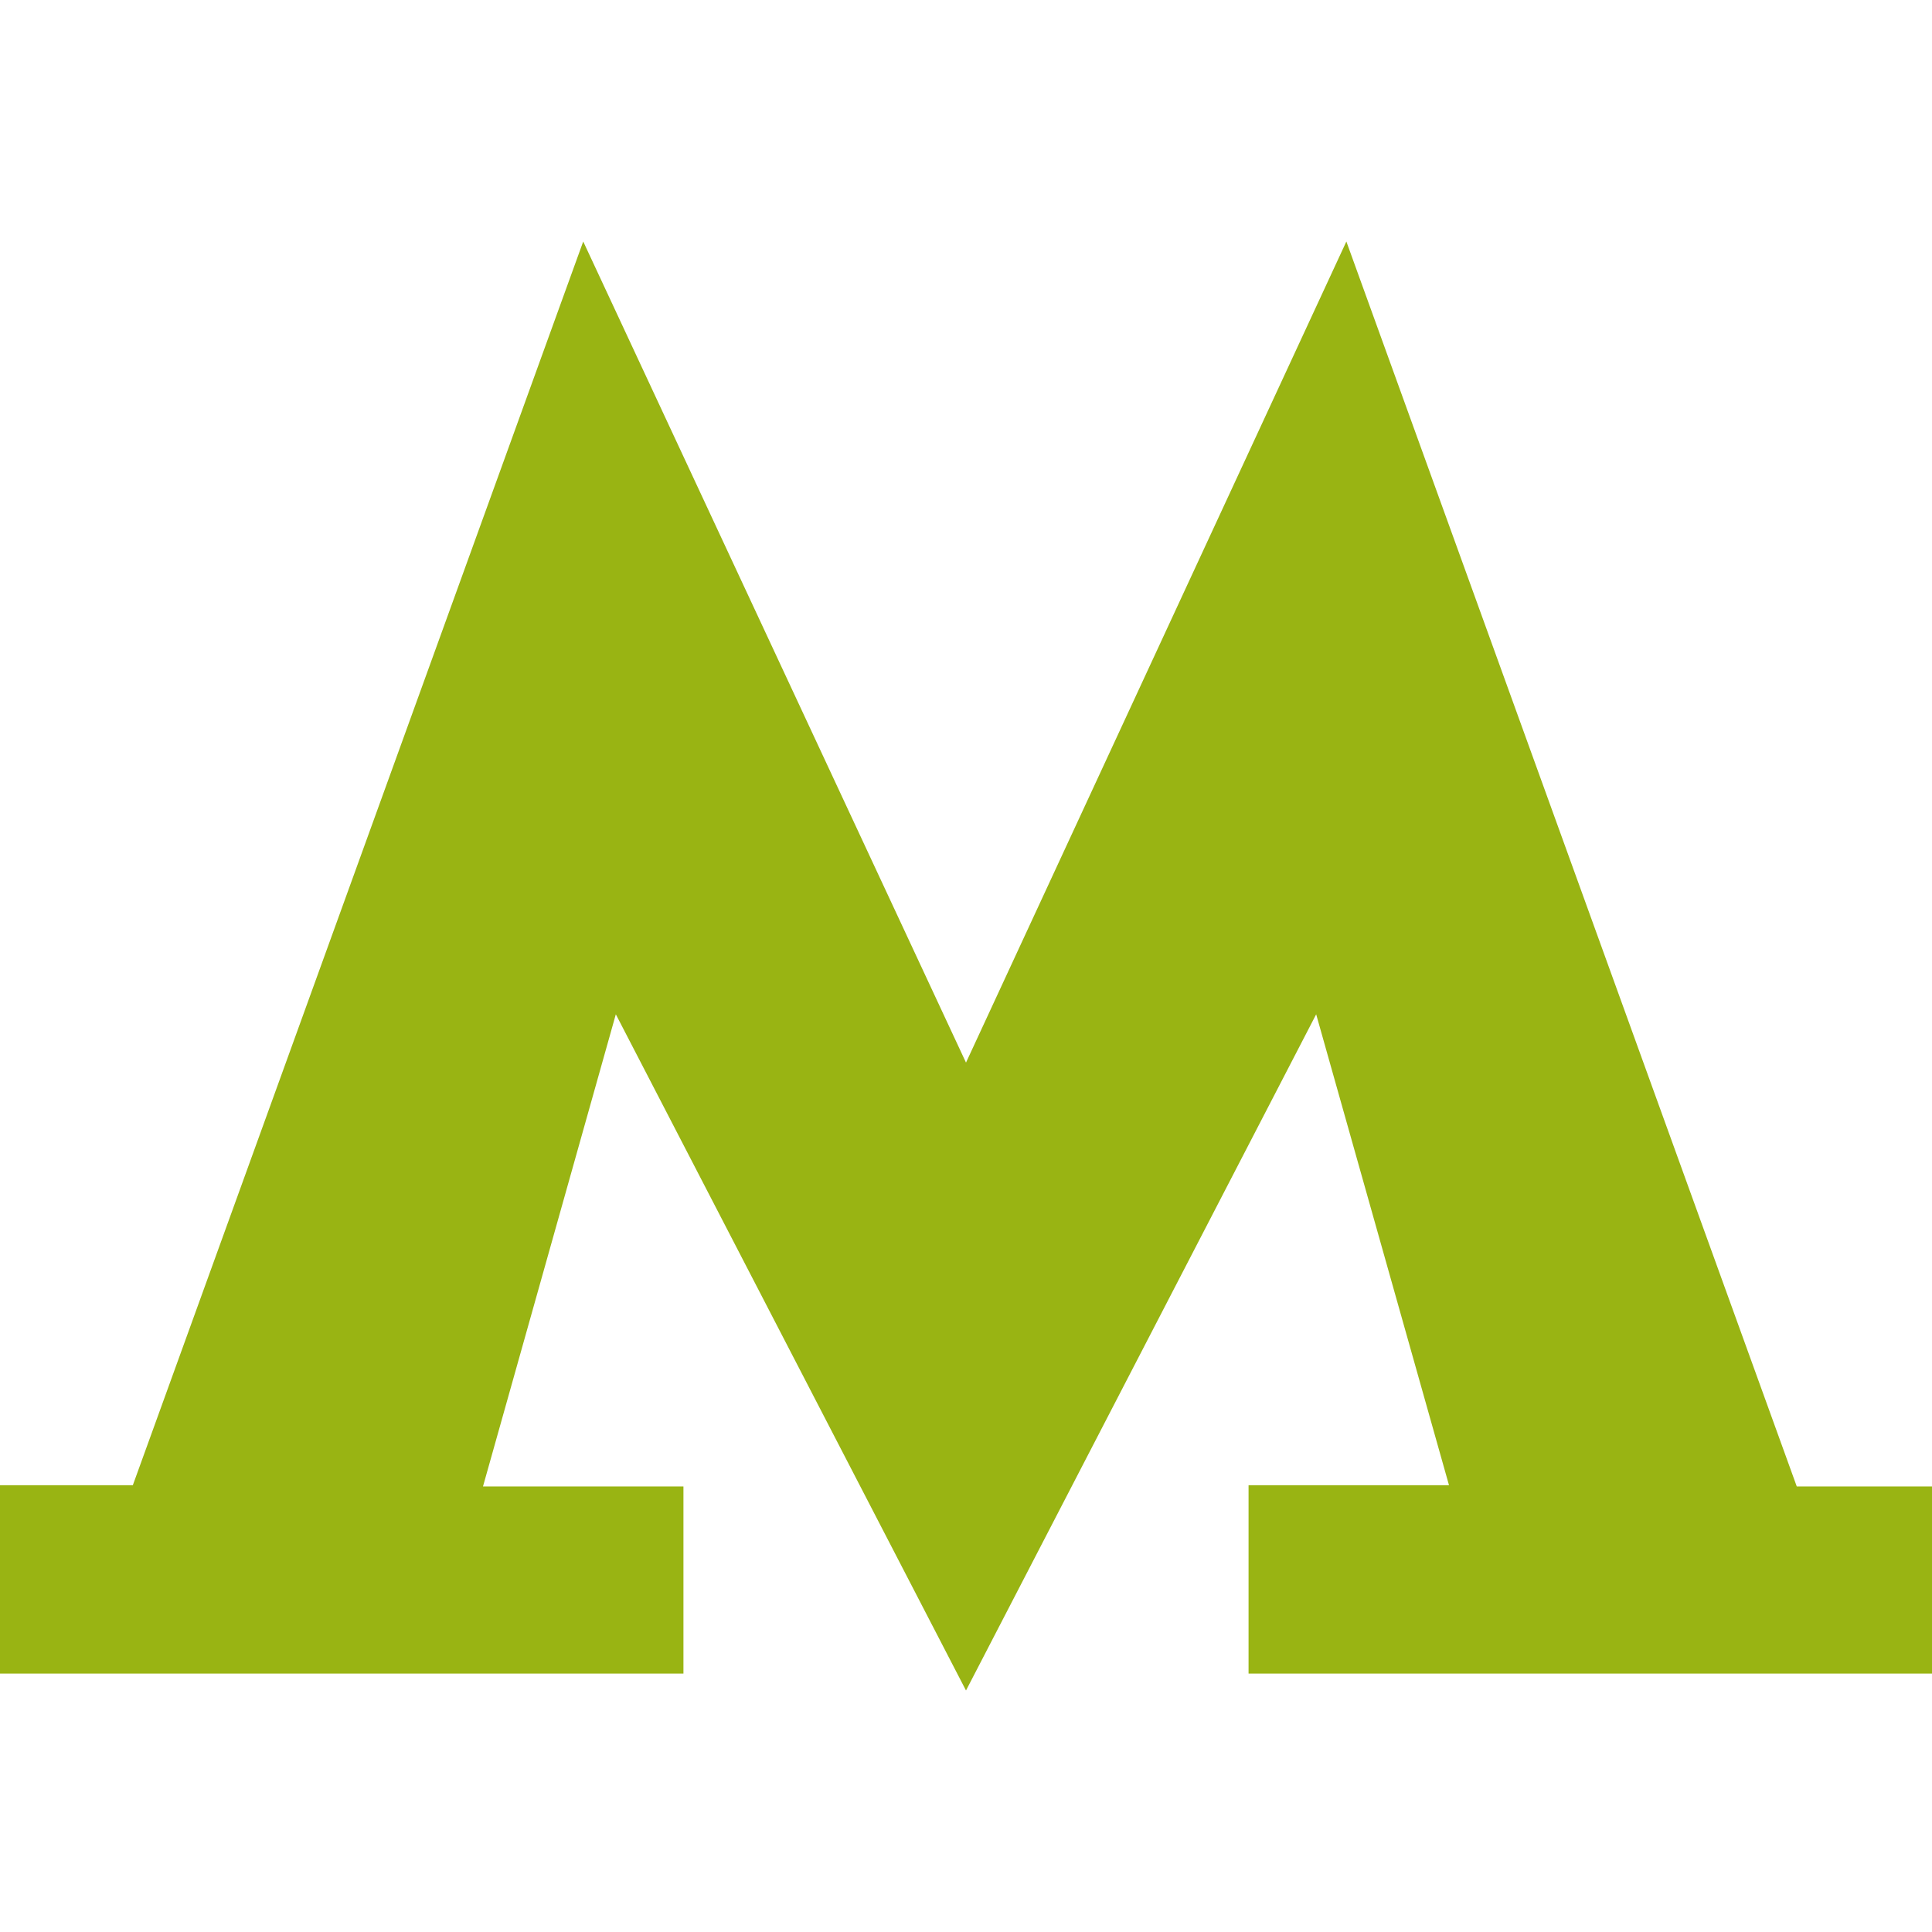 <svg xmlns="http://www.w3.org/2000/svg" fill="#99B413" viewBox="0 0 16 16">
            <path d="M1.1 12.3H0v1.56h5.66v-1.55H4L5.1 8.4 8 14l2.9-5.6 1.1 3.9h-1.66v1.56H16v-1.55h-1.12L11.15 2 8 8.8 4.83 2 1.1 12.3Z"/>
        </svg>